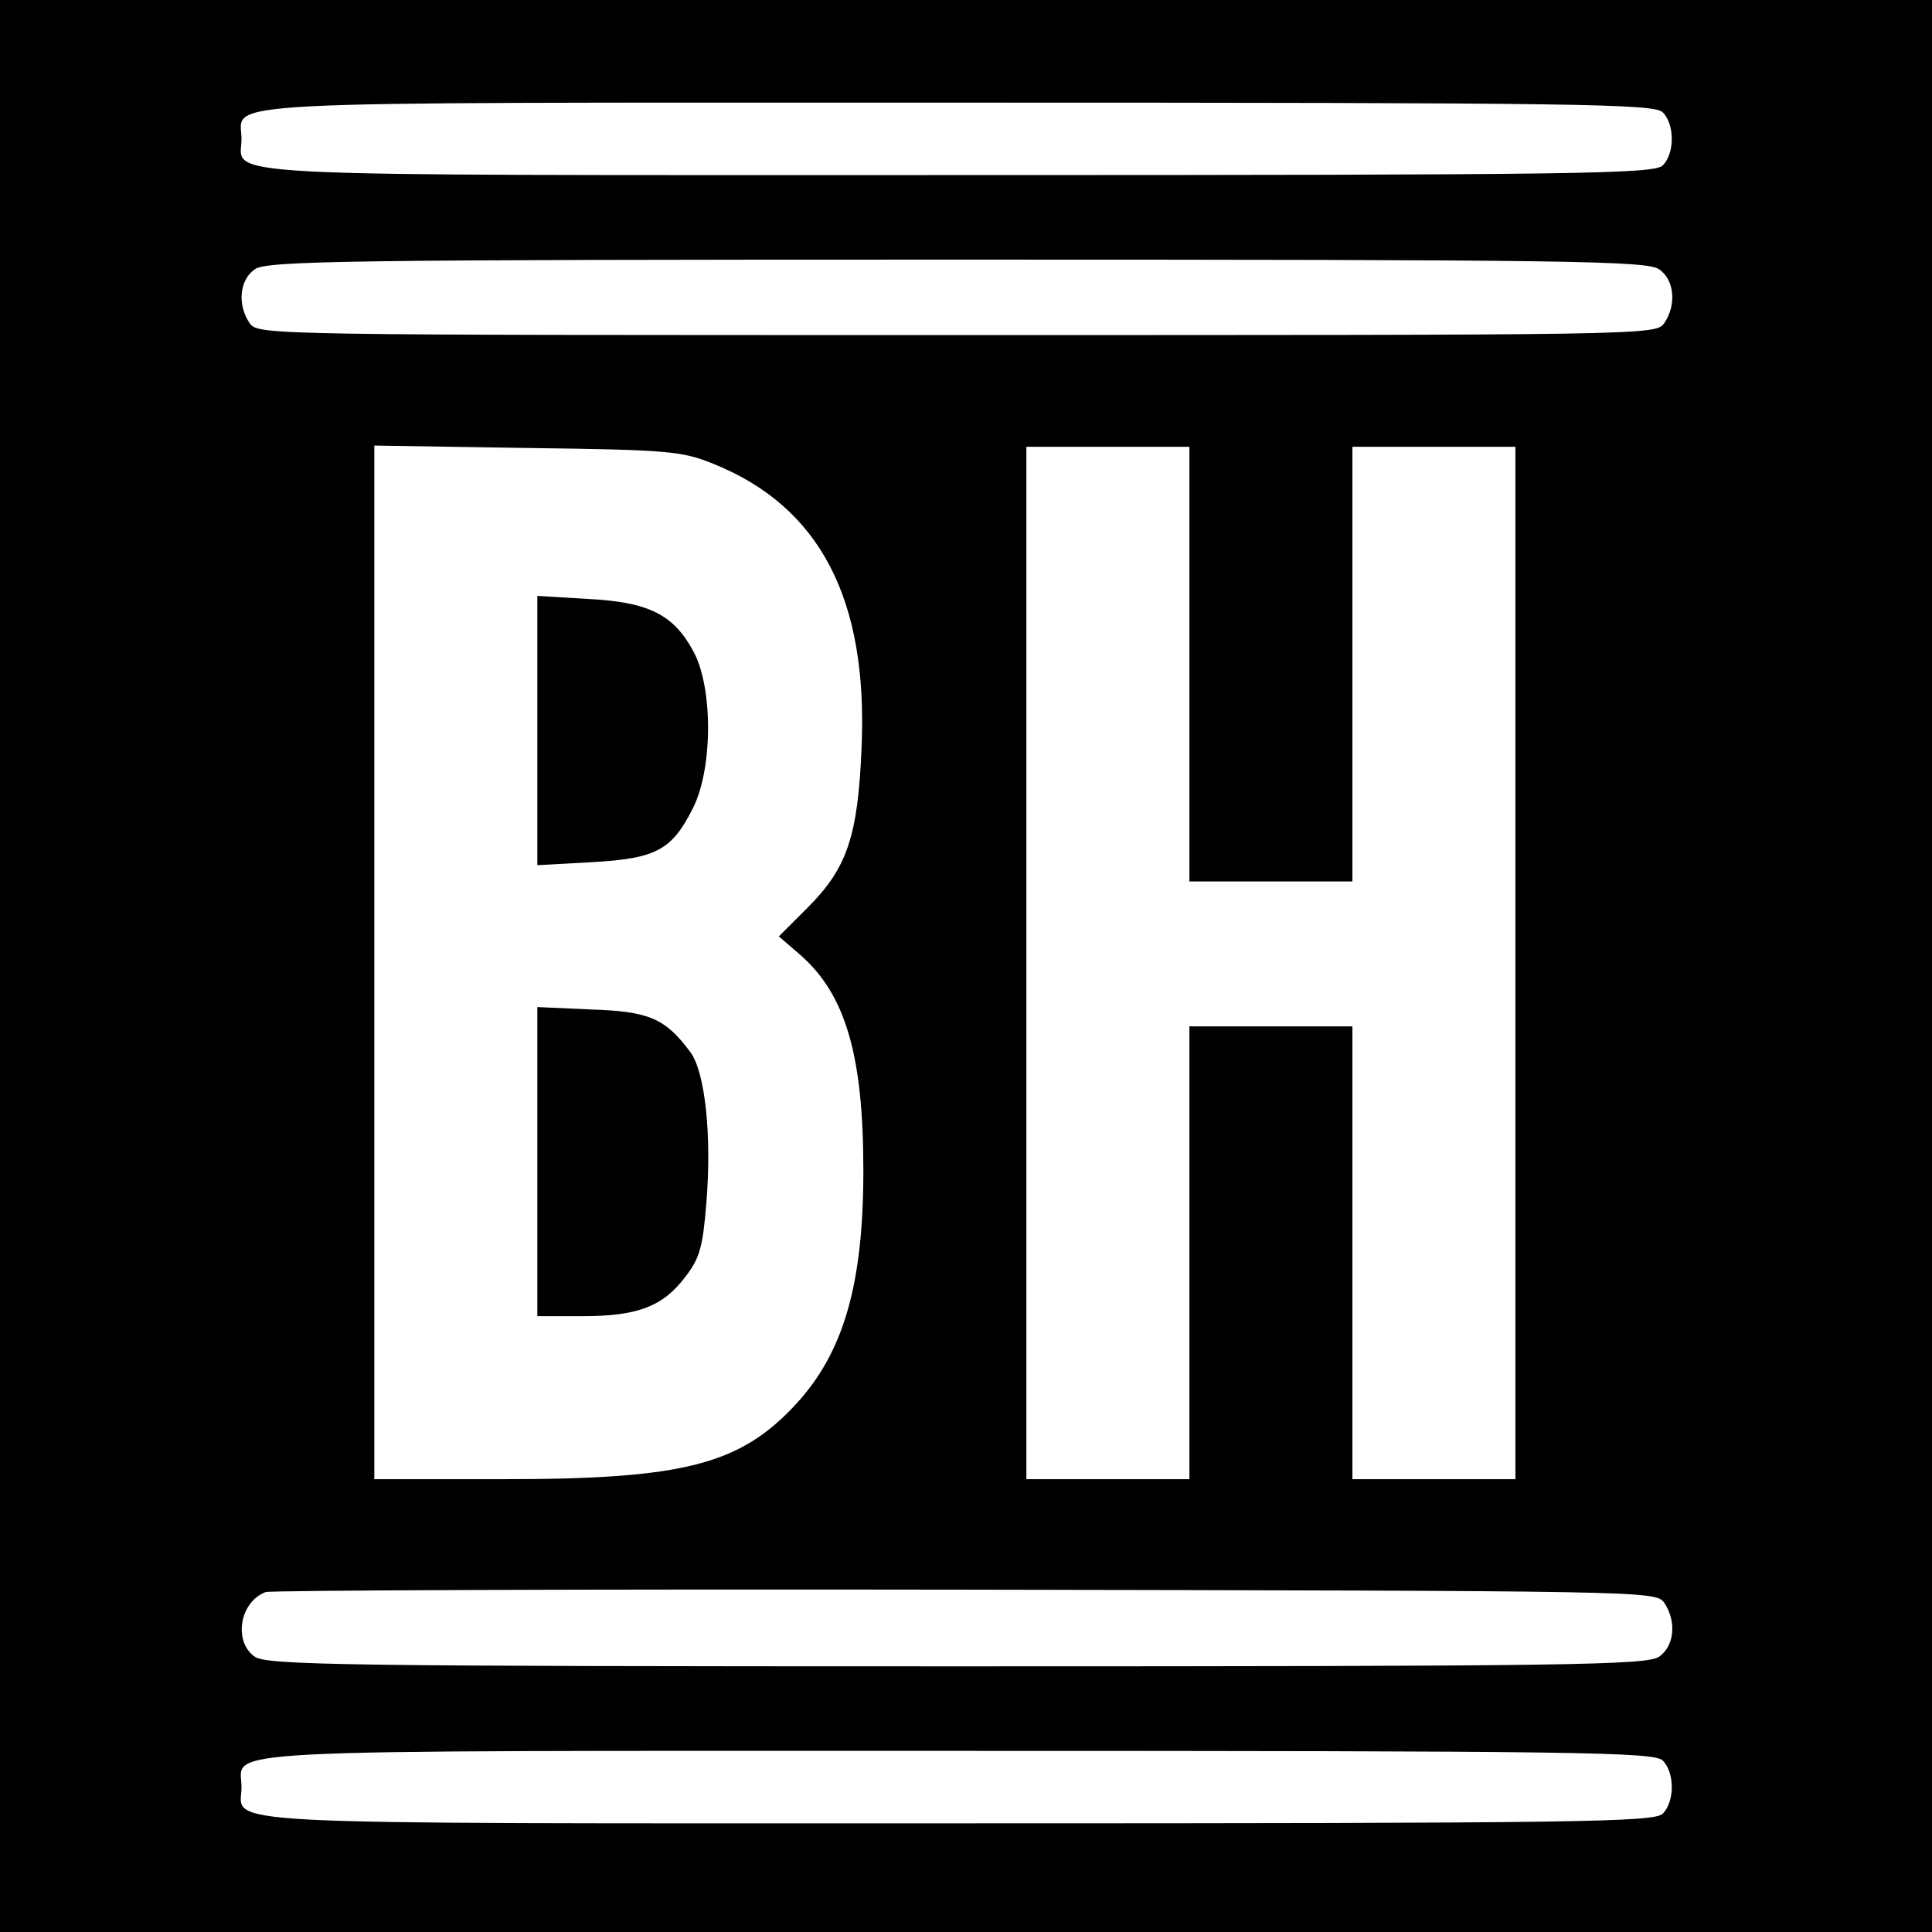 <?xml version="1.0" standalone="no"?>
<!DOCTYPE svg PUBLIC "-//W3C//DTD SVG 20010904//EN"
 "http://www.w3.org/TR/2001/REC-SVG-20010904/DTD/svg10.dtd">
<svg version="1.0" xmlns="http://www.w3.org/2000/svg"
 width="320pt" height="320pt" viewBox="0 0 320 320"
 preserveAspectRatio="xMidYMid meet">
<g transform="translate(0,320) scale(0.1,-0.1)"
fill="#000000" stroke="none">
<path d="M0 1600 l0 -1600 1600 0 1600 0 0 1600 0 1600 -1600 0 -1600 0 0
-1600z m2754 1414 c20 -20 20 -68 0 -88 -14 -14 -134 -16 -1169 -16 -1270 0
-1185 -4 -1185 60 0 64 -85 60 1185 60 1035 0 1155 -2 1169 -16z m-6 -260 c26
-18 29 -60 8 -90 -14 -19 -38 -19 -1171 -19 -1133 0 -1157 0 -1171 19 -21 30
-18 72 8 90 20 14 147 16 1163 16 1016 0 1143 -2 1163 -16z m-1567 -322 c177
-71 257 -224 246 -471 -6 -146 -24 -199 -89 -264 l-48 -48 36 -31 c75 -66 104
-167 104 -357 0 -189 -33 -301 -111 -386 -93 -101 -186 -125 -486 -125 l-213
0 0 856 0 856 253 -4 c233 -3 256 -5 308 -26z m789 -332 l0 -360 135 0 135 0
0 360 0 360 135 0 135 0 0 -855 0 -855 -135 0 -135 0 0 375 0 375 -135 0 -135
0 0 -375 0 -375 -135 0 -135 0 0 855 0 855 135 0 135 0 0 -360z m786 -1554
c21 -30 18 -72 -8 -90 -20 -14 -147 -16 -1163 -16 -1016 0 -1143 2 -1163 16
-36 25 -25 91 18 107 8 3 529 5 1158 4 1119 -2 1144 -2 1158 -21z m-2 -262
c20 -20 20 -68 0 -88 -14 -14 -134 -16 -1169 -16 -1270 0 -1185 -4 -1185 60 0
64 -85 60 1185 60 1035 0 1155 -2 1169 -16z"/>
<path d="M890 1990 l0 -223 91 5 c106 6 132 20 167 90 33 66 33 201 0 260 -33
61 -75 81 -175 86 l-83 5 0 -223z"/>
<path d="M890 1276 l0 -256 75 0 c91 0 133 16 170 65 24 31 29 49 35 123 9
112 -2 217 -27 250 -41 55 -68 67 -164 70 l-89 4 0 -256z"/>
</g>
</svg>
